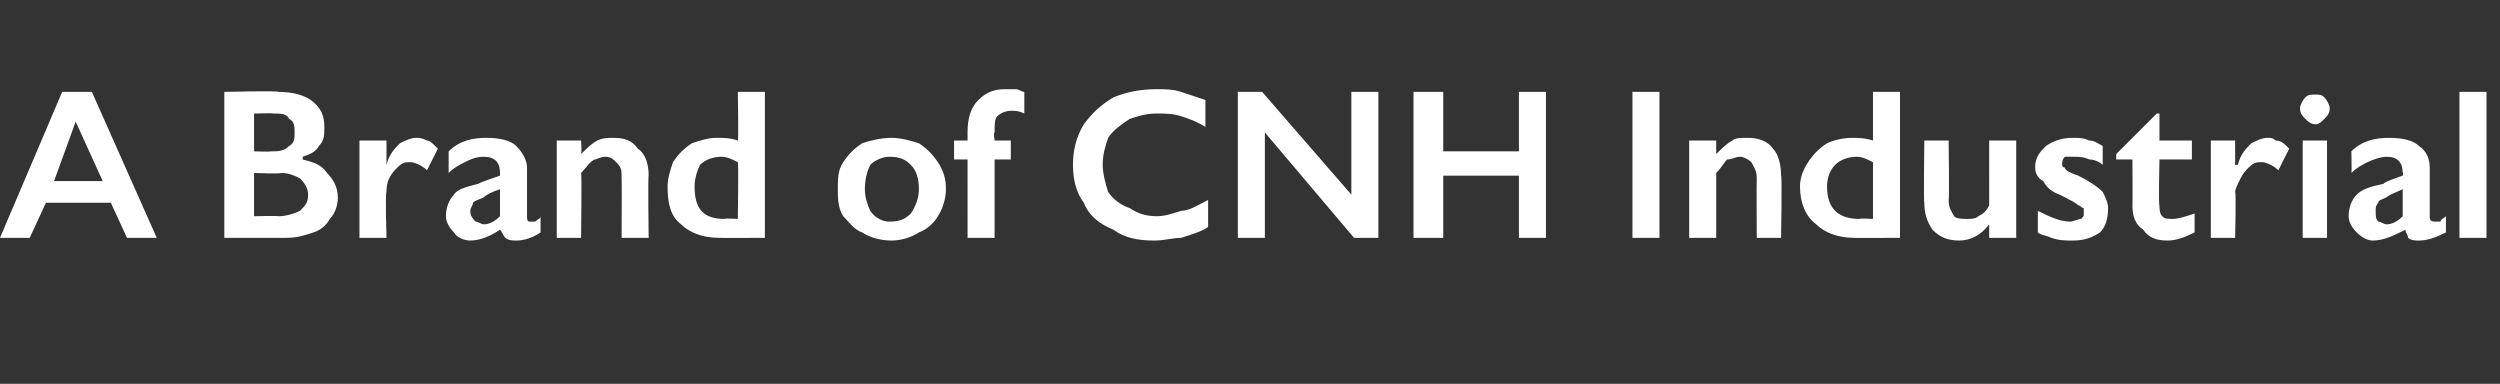 <?xml version="1.0" standalone="no"?><!DOCTYPE svg PUBLIC "-//W3C//DTD SVG 1.1//EN" "http://www.w3.org/Graphics/SVG/1.1/DTD/svg11.dtd"><svg xmlns="http://www.w3.org/2000/svg" version="1.1" width="92.5px" height="14.2px" viewBox="0 -3 92.5 14.2" style="top:-3px"><rect x="0" y="-3" width="92.5" height="14.2" fill="#333333" stroke="none"/><desc>A Brand of CNH Industrial</desc><defs/><g id="Polygon7296"><path d="m3.4.4l2.4 5.4H4.7l-.6-1.3H1.7l-.6 1.3H0L2.3.4h1.1zM2 3.7h1.8l-1-2.2L2 3.7zM10.3.4c.5 0 .9.1 1.2.3c.4.3.5.6.5 1c0 .3 0 .5-.2.7c-.1.2-.3.3-.6.4v.1c.4.1.7.2.9.5c.2.2.4.5.4.9c0 .3-.1.6-.3.8c-.1.2-.3.4-.6.5c-.3.1-.6.2-1 .2H8.3V.4s2.02-.05 2 0zM10 2.6c.3 0 .5 0 .7-.2c.2-.1.2-.3.2-.5c0-.2 0-.4-.2-.5c-.1-.2-.3-.2-.6-.2c.03-.02-.7 0-.7 0v1.4s.64.02.6 0zm.3 2.4c.3 0 .6-.1.8-.2c.2-.2.3-.3.3-.6c0-.2-.1-.4-.3-.6c-.2-.1-.4-.2-.7-.2c-.03.04-1 0-1 0v1.6s.89-.02.9 0zm5.1-2.9c.1 0 .2 0 .4.1c.1 0 .2.1.4.3l-.4.8c-.2-.2-.5-.3-.6-.3c-.2 0-.3 0-.5.2c-.1.1-.2.2-.3.4c-.1.2-.1.4-.1.5c-.05.04 0 1.7 0 1.7h-1V2.2h1v.9s-.03-.01 0 0c.1-.4.3-.6.5-.8c.2-.1.4-.2.6-.2zm1.2.5c.4-.4.9-.5 1.4-.5c.5 0 .9.1 1.1.3c.2.2.4.5.4.8v1.8c0 .1 0 .2.1.2h.2c.1-.1.2-.1.2-.2v.6c-.3.2-.6.3-.9.3c-.1 0-.3 0-.4-.1c-.1-.1-.1-.2-.2-.3c-.3.2-.7.4-1.1.4c-.2 0-.5-.1-.6-.3c-.2-.2-.3-.4-.3-.6c0-.3.1-.6.3-.8c.1-.2.5-.3.9-.4c.04-.05.8-.3.8-.3v-.1c0-.4-.2-.6-.6-.6c-.3 0-.5.1-.7.2c-.2.1-.4.2-.6.4v-.8s.01-.04 0 0zm.8 2.2c0 .2.1.3.2.4c.1 0 .2.1.3.1c.2 0 .4-.1.6-.3v-1c-.3.1-.5.2-.6.3c-.2.1-.3.1-.4.2c0 .1-.1.2-.1.3zm5.3-2.7c.4 0 .7.1.9.4c.3.2.4.6.4 1c-.03-.01 0 2.3 0 2.3h-1s.01-2.21 0-2.2c0-.3 0-.4-.2-.6c-.1-.1-.2-.2-.4-.2c-.2 0-.3.1-.4.1c-.2.1-.3.3-.5.5c.03-.02 0 2.4 0 2.4h-.9V2.2h.9s.03.47 0 .5c.2-.2.4-.4.6-.5c.2-.1.4-.1.6-.1zm3.8 0c.3 0 .5 0 .8.1c.03.04 0-1.8 0-1.8h1v5.4s-1.7.01-1.7 0c-.6 0-1.1-.2-1.4-.5c-.4-.3-.5-.8-.5-1.4c0-.3.1-.6.2-.9c.2-.3.4-.5.7-.7c.3-.1.6-.2.9-.2zm-.8 1.8c0 .8.3 1.2 1.1 1.2c.02-.03.5 0 .5 0c0 0 .03-2.14 0-2.1c-.2-.1-.4-.2-.6-.2c-.3 0-.6.1-.8.3c-.1.2-.2.5-.2.8zM33 2.1c.3 0 .7.1 1 .2c.3.2.5.4.7.7c.2.3.3.6.3 1c0 .3-.1.7-.3 1c-.1.2-.4.5-.7.6c-.3.2-.7.3-1 .3c-.4 0-.8-.1-1.1-.3c-.3-.1-.5-.4-.7-.6c-.2-.3-.2-.7-.2-1c0-.4 0-.7.2-1c.2-.3.4-.5.7-.7c.3-.1.7-.2 1.1-.2zM32 4c0 .3.1.6.2.8c.2.3.5.4.7.4c.4 0 .6-.1.8-.3c.2-.3.3-.6.3-.9c0-.4-.1-.7-.3-.9c-.2-.2-.4-.3-.8-.3c-.2 0-.5.1-.7.3c-.1.2-.2.5-.2.9zM37.2.3h.4c.1 0 .2.1.3.1v.8c-.2-.1-.3-.1-.5-.1c-.2 0-.4.1-.5.2c-.1.1-.1.3-.1.6c-.05 0 0 .3 0 .3h.6v.7h-.6v2.9h-1V2.9h-.5v-.7h.5v-.3c0-.5.1-.9.4-1.2c.3-.3.6-.4 1-.4zm5.6 0c.3 0 .6 0 .9.1l.9.3v1c-.3-.2-.6-.3-.9-.4c-.3-.1-.6-.1-.9-.1c-.4 0-.7.1-1 .2c-.3.2-.6.4-.8.7c-.1.3-.2.6-.2 1c0 .3.1.7.2 1c.2.3.5.5.8.6c.3.2.6.3 1 .3c.3 0 .6-.1.9-.2c.3 0 .6-.2 1-.4v1c-.3.2-.7.3-1 .4c-.3 0-.6.1-1 .1c-.6 0-1.1-.1-1.5-.4c-.5-.2-.9-.5-1.1-1c-.3-.4-.4-.9-.4-1.4c0-.5.1-1 .4-1.5c.3-.4.6-.7 1.1-1c.5-.2 1-.3 1.6-.3zm3.9.1L50 4.2V.4h1v5.4h-.9l-3.3-3.9v3.9h-1V.4h.9zm6.7 0v2.2h2.8V.4h1v5.4h-1V3.5h-2.8v2.3h-1.1V.4h1.1zm8 0v5.4h-1V.4h1zm3.3 1.7c.3 0 .7.1.9.4c.2.2.3.6.3 1c.04-.01 0 2.3 0 2.3h-.9s-.01-2.21 0-2.2c0-.3-.1-.4-.2-.6c-.1-.1-.3-.2-.4-.2c-.2 0-.3.1-.5.1c-.1.1-.2.3-.4.5v2.4h-1V2.2h1v.5c.2-.2.4-.4.6-.5c.1-.1.3-.1.6-.1zm3.8 0c.2 0 .5 0 .8.1V.4h1v5.4s-1.73.01-1.7 0c-.6 0-1.1-.2-1.4-.5c-.4-.3-.6-.8-.6-1.4c0-.3.1-.6.3-.9c.2-.3.4-.5.7-.7c.2-.1.6-.2.9-.2zm-.9 1.8c0 .8.4 1.2 1.2 1.2c0-.03.5 0 .5 0V3c-.2-.1-.4-.2-.6-.2c-.3 0-.6.1-.8.3c-.2.2-.3.5-.3.8zm4.5-1.7s.03 2.22 0 2.2c0 .3.1.4.2.6c.1.1.3.1.5.1c.1 0 .3 0 .4-.1c.2-.1.3-.2.4-.4V2.2h1v3.6h-1v-.5c-.3.4-.7.6-1.1.6c-.4 0-.7-.1-1-.4c-.2-.3-.3-.6-.3-1c-.03 0 0-2.3 0-2.3h.9zm4.6-.1c.2 0 .4 0 .6.1c.2 0 .3.1.5.2v.7c-.1-.1-.3-.2-.5-.2c-.2-.1-.4-.1-.6-.1h-.3c-.1.1-.1.2-.1.3c0 0 0 .1.1.1c0 .1.2.2.5.3c.4.2.7.4.9.6c.1.2.2.4.2.6c0 .4-.1.7-.3.9c-.3.2-.6.3-1 .3c-.3 0-.5 0-.8-.1c-.2-.1-.4-.1-.5-.2v-.8c.4.2.8.4 1.2.4c.1 0 .3-.1.4-.1c.1-.1.1-.1.1-.2v-.2c-.1 0-.1-.1-.2-.1c-.1-.1-.3-.2-.7-.4c-.3-.1-.5-.3-.6-.5c-.2-.1-.3-.3-.3-.5c0-.4.2-.6.4-.8c.3-.2.6-.3 1-.3zm3.1-.9h.1v1h1.2v.7h-1.2s-.04 1.67 0 1.7c0 .1 0 .3.1.4c.1.1.2.1.4.1c.2 0 .5-.1.8-.2v.7c-.4.2-.7.3-1 .3c-.4 0-.7-.1-.9-.4c-.3-.2-.4-.5-.4-.9c.01.03 0-1.7 0-1.7h-.6v-.2l1.5-1.5zm4.1.9c.1 0 .2 0 .3.1c.2 0 .3.1.5.3l-.4.8c-.2-.2-.5-.3-.6-.3c-.2 0-.3 0-.5.2c-.1.1-.2.2-.3.4c-.1.2-.2.4-.2.5c.04.04 0 1.7 0 1.7h-.9V2.2h.9v.9h.1c.1-.4.3-.6.5-.8c.2-.1.4-.2.6-.2zM85.7.5c.1 0 .2 0 .3.1c.1.1.2.3.2.4c0 .2-.1.3-.2.4c-.1.1-.2.2-.3.2c-.2 0-.3-.1-.4-.2c-.1-.1-.2-.2-.2-.4c0-.1.1-.3.2-.4c.1-.1.2-.1.4-.1zm.4 1.7v3.6h-.9V2.2h.9zm.9.4c.4-.4.9-.5 1.4-.5c.5 0 .9.1 1.1.3c.3.2.4.5.4.8v1.8c0 .1 0 .2.2.2h.2c0-.1.1-.1.2-.2v.6c-.4.2-.7.3-1 .3c-.1 0-.3 0-.4-.1c0-.1-.1-.2-.1-.3c-.4.2-.8.4-1.2.4c-.2 0-.4-.1-.6-.3c-.2-.2-.3-.4-.3-.6c0-.3.1-.6.3-.8c.2-.2.5-.3 1-.4c-.05-.05.7-.3.7-.3c0 0 .03-.14 0-.1c0-.4-.2-.6-.6-.6c-.2 0-.5.1-.7.2c-.2.1-.4.2-.6.4c.02.03 0-.8 0-.8c0 0 .02-.04 0 0zm.9 2.2c0 .2 0 .3.1.4c.1 0 .2.1.3.1c.2 0 .4-.1.6-.3v-1c-.2.1-.5.2-.6.3c-.2.1-.3.1-.3.2c-.1.1-.1.2-.1.3zM92 .4v5.4h-1V.4h1z" stroke="none" fill="#fff"/></g></svg>
